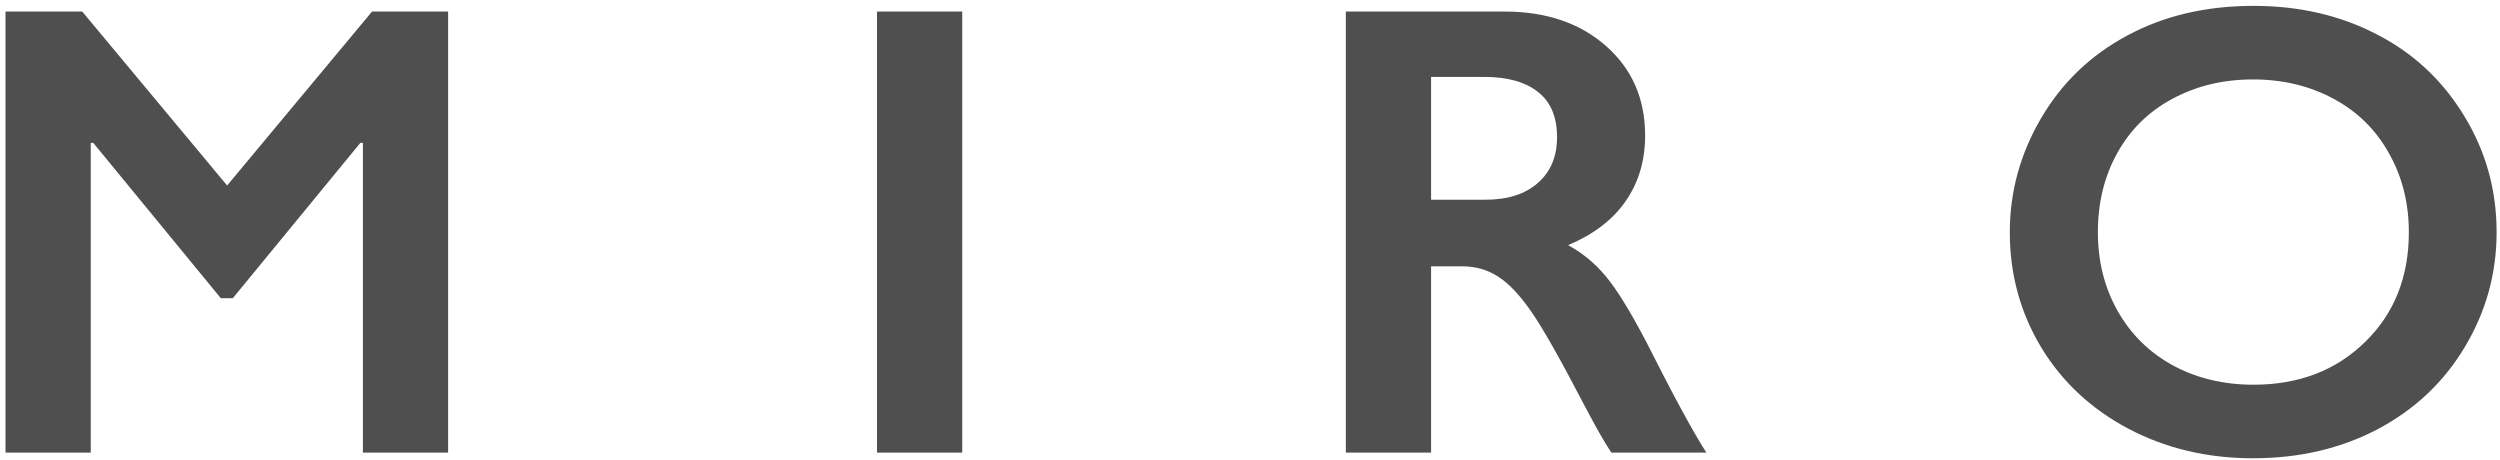 <?xml version="1.0" encoding="UTF-8"?> <svg xmlns="http://www.w3.org/2000/svg" width="348" height="64" viewBox="0 0 348 64" fill="none"> <path d="M11.446 1.608L31.617 25.822L51.788 1.608H62.379V63H50.514V19.89H50.162L32.408 41.511H30.738L12.984 19.89H12.633V63H0.768V1.608H11.446ZM133.943 1.608V63H122.078V1.608H133.943ZM209.446 1.608C215.218 1.608 219.92 3.205 223.553 6.398C227.186 9.592 229.002 13.752 229.002 18.879C229.002 22.365 228.094 25.412 226.277 28.02C224.49 30.598 221.824 32.634 218.279 34.128C220.242 35.183 221.985 36.618 223.509 38.435C225.032 40.251 226.922 43.312 229.178 47.619C232.928 55.06 235.711 60.188 237.527 63H224.3C223.392 61.652 222.161 59.499 220.608 56.54C217.21 50.007 214.72 45.612 213.138 43.356C211.556 41.071 210.032 39.46 208.567 38.523C207.103 37.556 205.418 37.072 203.514 37.072H199.207V63H187.342V1.608H209.446ZM206.766 27.8C209.871 27.8 212.303 27.023 214.061 25.471C215.848 23.918 216.741 21.794 216.741 19.099C216.741 16.286 215.862 14.191 214.104 12.815C212.347 11.408 209.842 10.705 206.59 10.705H199.207V27.8H206.766ZM313.69 0.817C320.047 0.817 325.76 2.136 330.829 4.772C335.926 7.38 339.984 11.159 343.001 16.11C346.019 21.032 347.528 26.438 347.528 32.326C347.528 38.068 346.048 43.4 343.089 48.322C340.16 53.215 336.117 57.023 330.96 59.748C325.833 62.443 320.047 63.791 313.602 63.791C307.245 63.791 301.458 62.414 296.244 59.66C291.058 56.906 287.015 53.127 284.115 48.322C281.214 43.488 279.764 38.156 279.764 32.326C279.764 26.701 281.214 21.413 284.115 16.462C287.015 11.511 291.014 7.673 296.112 4.948C301.209 2.194 307.069 0.817 313.69 0.817ZM292.025 32.326C292.025 36.398 292.948 40.06 294.793 43.312C296.639 46.565 299.203 49.084 302.484 50.871C305.794 52.658 309.53 53.552 313.69 53.552C319.989 53.552 325.16 51.574 329.203 47.619C333.275 43.664 335.311 38.566 335.311 32.326C335.311 28.254 334.388 24.592 332.542 21.34C330.726 18.059 328.148 15.524 324.808 13.737C321.497 11.95 317.762 11.057 313.602 11.057C309.442 11.057 305.692 11.965 302.352 13.781C299.041 15.568 296.493 18.088 294.705 21.34C292.918 24.562 292.025 28.225 292.025 32.326Z" fill="#4F4F4F"></path> </svg> 